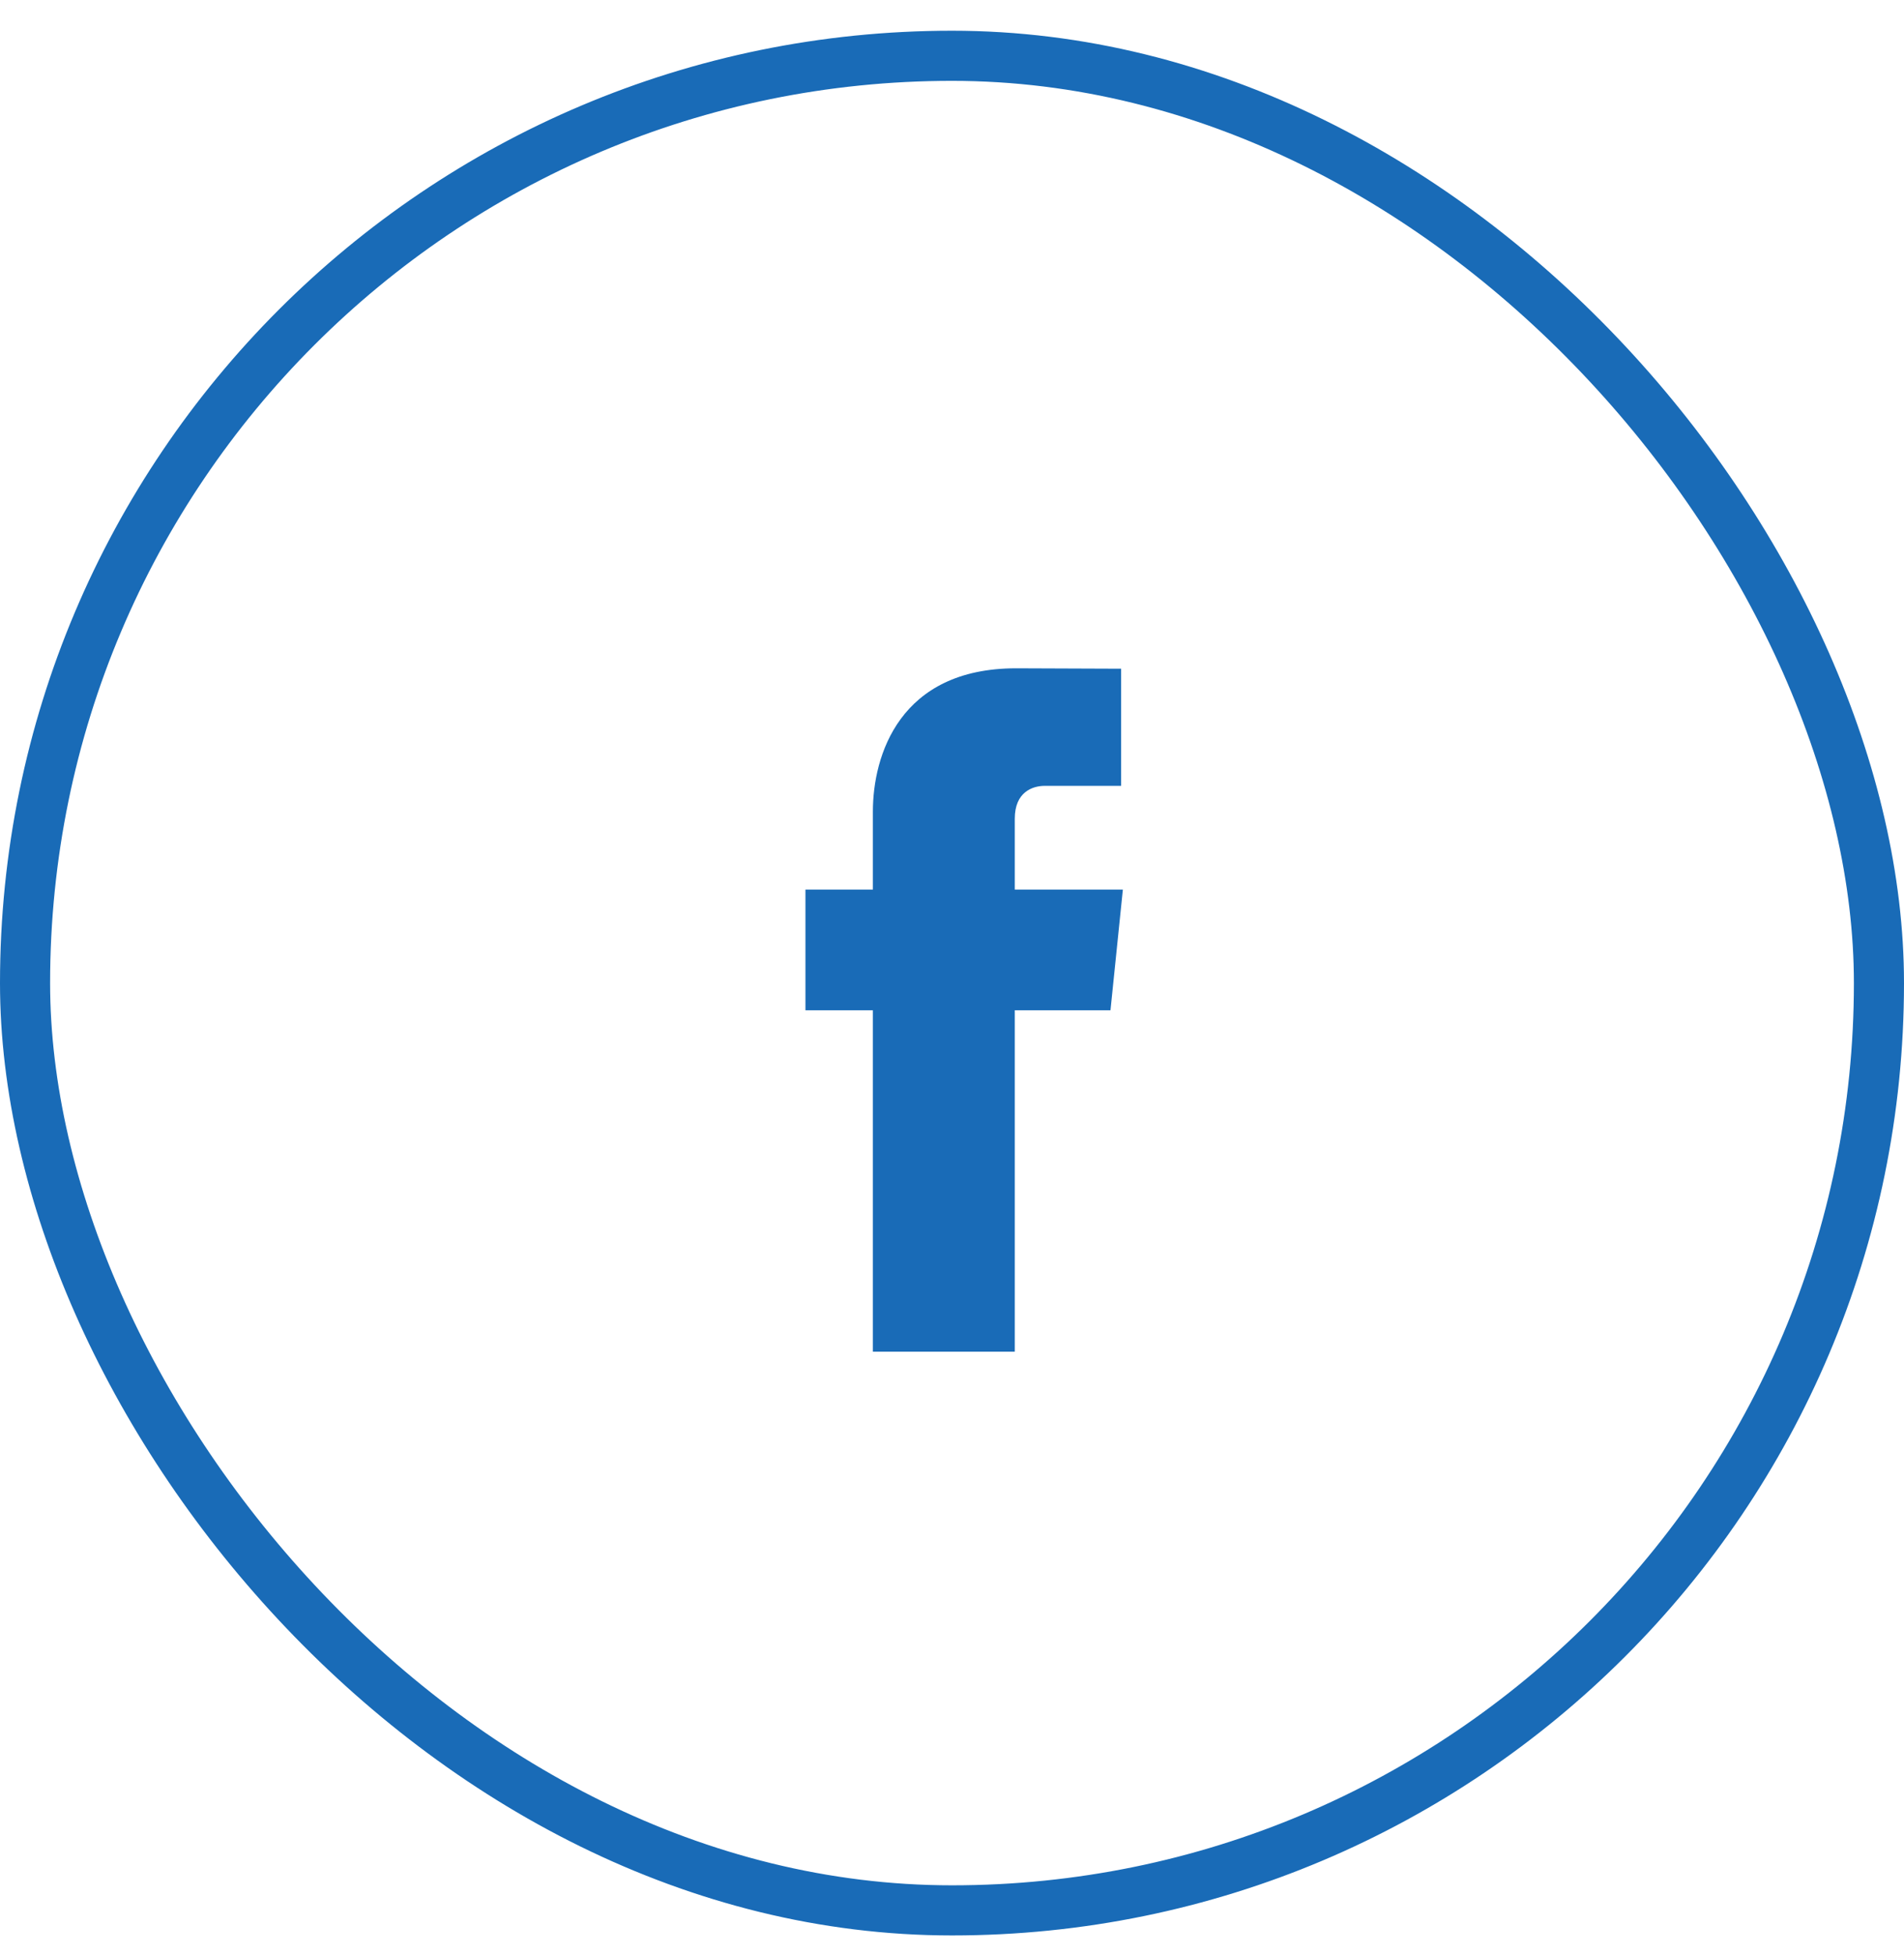 <svg width="38" height="39" viewBox="0 0 38 39" fill="none" xmlns="http://www.w3.org/2000/svg">
<path d="M22.41 17.748H20.253V16.333C20.253 15.802 20.605 15.678 20.853 15.678C21.1 15.678 22.375 15.678 22.375 15.678V13.341L20.279 13.333C17.951 13.333 17.421 15.076 17.421 16.191V17.748H16.075V20.155H17.421C17.421 23.245 17.421 26.967 17.421 26.967H20.253C20.253 26.967 20.253 23.208 20.253 20.155H22.163L22.41 17.748Z" fill="#196BB7"/>
<rect x="0.5" y="1.113" width="37" height="37" rx="18.5" stroke="#196BB7"/>
</svg>
